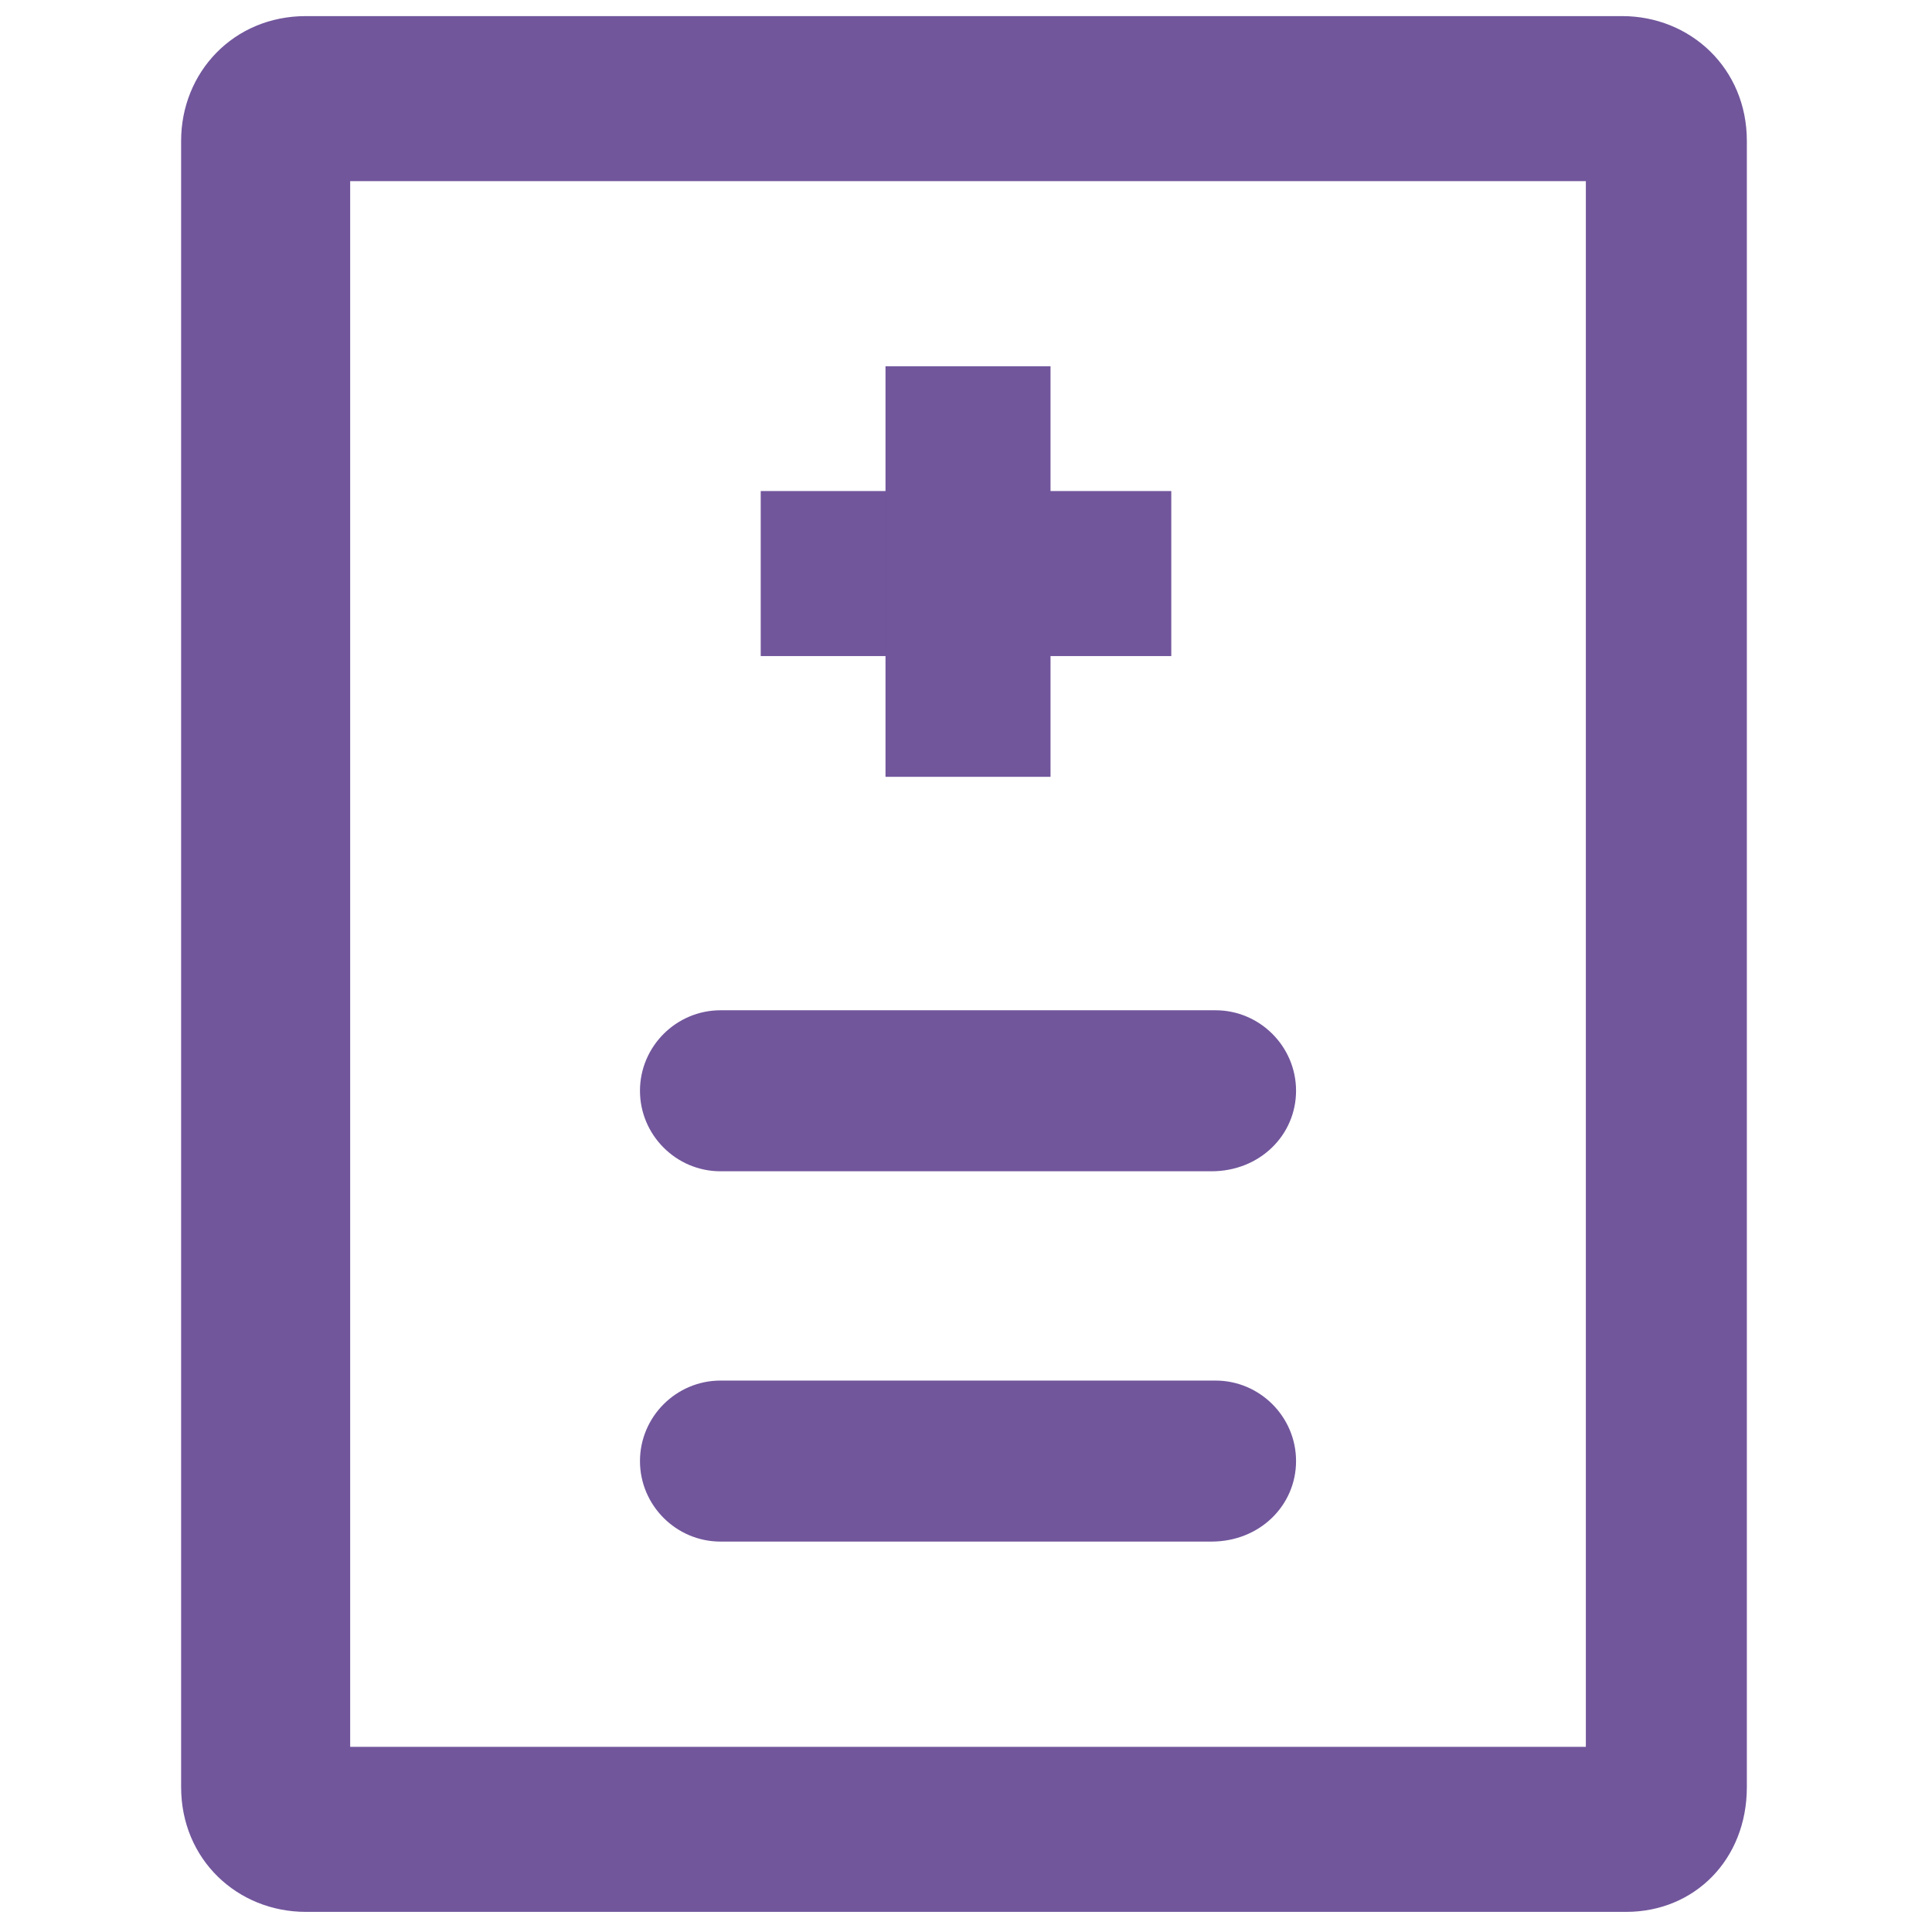 <?xml version="1.0" encoding="utf-8"?>
<!-- Generator: Adobe Illustrator 19.2.0, SVG Export Plug-In . SVG Version: 6.00 Build 0)  -->
<svg version="1.1" id="Layer_1" xmlns="http://www.w3.org/2000/svg" xmlns:xlink="http://www.w3.org/1999/xlink" x="0px" y="0px"
	 viewBox="0 0 48 48" style="enable-background:new 0 0 48 48;" xml:space="preserve">
<style type="text/css">
	.st0{fill:#71569C;}
</style>
<title></title>
<path class="st0" d="M40.4,47.5H7.6c-1.7,0-3.1-1.3-3.1-3.1V3.5c0-1.7,1.3-3.1,3.1-3.1h32.7c1.7,0,3.1,1.3,3.1,3.1v40.9
	C43.4,46.2,42.1,47.5,40.4,47.5z M8.7,43.4h30.7V4.5H8.7V43.4z"/>
<rect x="18.9" y="12.2" class="st0" width="10.2" height="4.1"/>
<rect x="22" y="9.1" class="st0" width="4.1" height="10.2"/>
<path class="st0" d="M30.1,29.1H17.9c-1.1,0-2-0.9-2-2s0.9-2,2-2h12.3c1.1,0,2,0.9,2,2S31.3,29.1,30.1,29.1z"/>
<path class="st0" d="M30.1,38.3H17.9c-1.1,0-2-0.9-2-2c0-1.1,0.9-2,2-2h12.3c1.1,0,2,0.9,2,2C32.2,37.4,31.3,38.3,30.1,38.3z"/>
</svg>
